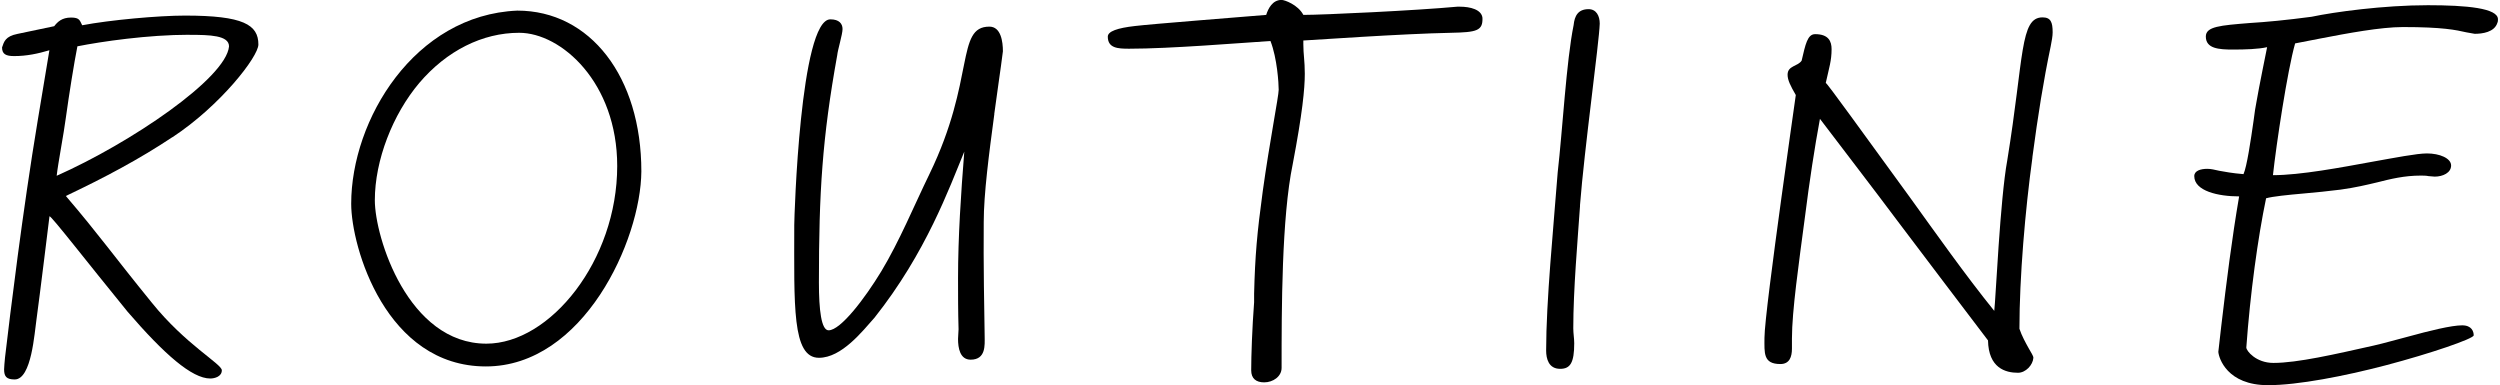 <?xml version="1.0" encoding="UTF-8"?><svg id="_レイヤー_1" xmlns="http://www.w3.org/2000/svg" viewBox="0 0 292 45"><path d="M20.15,16.01c-3.89,2.59-7.95,4.74-12.46,6.88,3.95,4.62,5.41,6.77,10.04,12.46,3.95,4.91,8.18,7.16,8.18,7.9s-.85.96-1.35.96c-2.14,0-5.36-2.82-9.64-7.78-4.74-5.81-8.97-11.28-9.14-11.17,0,0-1.18,9.64-1.52,12.07-.23,1.47-.56,6.99-2.54,6.99-.96,0-1.24-.34-1.24-1.18,0-.34.06-.79.11-1.41.62-5.24,2.03-16.92,3.83-27.74l1.35-8.12c-1.35.4-2.65.68-4.12.68-.96,0-1.41-.23-1.41-1.01.23-.68.39-1.3,1.8-1.58l4.29-.9c.4-.51.9-1.01,1.97-1.01,1.01,0,1.01.34,1.3.9,3.27-.62,8.91-1.13,12.01-1.13,6.82,0,8.57,1.07,8.57,3.38,0,1.41-4.4,7.11-10.04,10.83ZM22.12,4.06c-4.85,0-10.26.79-13.08,1.35-.39,1.97-.96,5.53-1.35,8.35-.23,1.8-.9,5.24-1.07,6.77,8.63-3.83,19.79-11.39,20.13-15.11,0-1.3-2.26-1.35-4.62-1.35Z"/><path d="M56.75,42.8c-11.67,0-15.73-13.93-15.73-19,0-9.81,7.39-22.05,19.4-22.56,8.52,0,14.49,7.73,14.49,18.78-.06,8.06-6.77,22.78-18.16,22.78ZM60.64,3.83c-4.29,0-8.46,2.09-11.67,5.86-3.1,3.67-5.19,9.02-5.19,13.7,0,4.34,3.89,16.75,13.03,16.75,7.44,0,15.28-9.7,15.28-20.75,0-9.76-6.54-15.56-11.45-15.56Z"/><path d="M116.14,13.31c-.62,4.62-1.24,9.36-1.24,12.63,0,1.58-.06,3.72.11,13.42,0,.9.17,2.65-1.64,2.65-1.24,0-1.47-1.35-1.47-2.42,0-.39.06-.79.06-1.13-.06-2.09-.06-4.06-.06-5.98,0-4.79.34-9.87.73-14.77-1.75,4.23-4.45,11.79-10.49,19.4-1.41,1.58-3.83,4.68-6.49,4.68-3.16,0-2.88-6.15-2.88-15.51,0-.85.68-24.08,4.23-24.02,1.01,0,1.41.51,1.41,1.13s-.56,2.42-.62,3.05c-1.75,9.7-2.14,16.01-2.14,26.56,0,3.21.28,5.58,1.13,5.58,1.41,0,4.23-3.72,6.15-6.88,2.14-3.55,3.83-7.67,5.64-11.39,5.36-11.05,3.05-17.2,6.99-17.2,1.35,0,1.58,1.75,1.58,2.88-.28,2.26-.68,4.79-1.01,7.33Z"/><path d="M169.49,3.83c-5.75.11-16.18.85-17.26.9v.45c0,1.18.17,1.92.17,3.44,0,1.75-.28,4.62-1.41,10.55-1.3,6.26-1.3,16.97-1.3,23.8,0,1.01-1.01,1.69-2.03,1.69-.96,0-1.52-.45-1.52-1.41,0-1.69.11-4.91.34-7.95v-1.01c.11-4.4.34-7.05,1.01-11.96.79-5.7,1.86-11.11,1.86-11.84s-.17-3.67-.96-5.7c-3.61.23-11.67.9-16.52.9-1.3,0-2.48-.06-2.48-1.41,0-.62,1.13-1.01,3.16-1.24,1.86-.23,12.63-1.07,15.34-1.3.23-.73.73-1.75,1.8-1.75.34,0,1.92.56,2.54,1.75,2.31,0,13.14-.51,17.99-.96h.28c1.24,0,2.54.34,2.65,1.3.06,1.52-.68,1.69-3.67,1.75Z"/><path d="M184.55,24.02c-.28,4.06-.79,9.81-.79,14.32,0,.62.11,1.18.11,1.75,0,2.26-.45,2.99-1.64,2.99-1.35,0-1.64-1.18-1.64-2.14,0-5.75.85-14.32,1.35-20.81.56-4.85,1.01-13.03,1.86-17.2.11-1.07.51-1.86,1.75-1.86.9,0,1.3.79,1.3,1.69-.06,2.14-1.8,14.66-2.31,21.26Z"/><path d="M237.39,18.38c-.85,6.2-1.52,13.99-1.52,20.02.28.85.73,1.64,1.07,2.26.28.51.56.9.56,1.13-.06.85-.9,1.75-1.8,1.75-1.47,0-3.44-.56-3.5-3.78-3.38-4.45-6.94-9.14-10.38-13.7-3.21-4.29-6.43-8.46-9.25-12.18-.62,3.33-1.24,7.39-1.75,11.45-.73,5.53-1.52,11-1.52,14.21v1.18c0,.96-.28,1.8-1.35,1.8-2.03,0-1.86-1.3-1.86-3.05,0-1.64,1.01-9.3,1.97-16.3.73-5.41,1.47-10.43,1.69-12.07-.62-1.07-.96-1.75-.96-2.37,0-1.07,1.18-.96,1.64-1.64.45-1.92.68-3.1,1.58-3.1,1.58,0,1.92.85,1.92,1.75,0,1.35-.28,2.14-.68,3.95.11-.06,4.4,5.92,9.87,13.42,2.93,4.06,6.43,9.02,9.81,13.2.17-1.35.68-13.03,1.52-17.59,1.97-12.12,1.47-16.69,4.12-16.69.96,0,1.18.56,1.18,1.75,0,.45-.11,1.02-.23,1.64-.85,4.06-1.47,7.95-2.14,12.97Z"/><path d="M289.05,3.95l-.96-.17c-1.24-.28-2.76-.62-7.44-.62-2.59,0-6.49.73-9.7,1.35l-2.88.56c-.9,3.16-2.2,11.79-2.59,15.39,3.21,0,7.95-.9,11.67-1.58,2.54-.45,5.13-.96,6.32-.96,1.47,0,2.82.56,2.82,1.41s-.96,1.3-1.92,1.3c-.17,0-.56-.06-.73-.06-.23-.06-.68-.06-.9-.06-1.92,0-3.5.39-5.08.79-1.18.28-2.59.62-4.29.85-1.41.17-2.93.34-4.29.45-1.92.17-3.61.34-4.4.56-.96,4.57-1.86,11.17-2.31,17.43,0,.39,1.13,1.8,3.16,1.8,2.82,0,7.22-1.02,11.73-2.03,1.24-.28,2.59-.68,3.89-1.01,2.65-.73,5.19-1.35,6.43-1.35,1.13,0,1.35.73,1.35,1.18-.06.39-4.96,2.09-10.32,3.5-4.74,1.24-10.21,2.31-13.7,2.31-4.79,0-5.75-3.16-5.81-3.89l.34-2.99c.62-5.24,1.24-10.21,2.09-15.17-2.42,0-5.24-.62-5.24-2.37,0-.62.73-.85,1.52-.85.45,0,.85.11,1.41.23.62.11,1.47.28,2.82.39.39-.85.85-3.95,1.18-6.26.11-.9.23-1.69.34-2.2.23-1.41,1.24-6.37,1.24-6.37-1.01.23-2.54.28-4,.28-1.64,0-3.16-.11-3.16-1.52,0-1.18,1.69-1.3,5.13-1.58,1.86-.11,4.29-.34,7.22-.73,2.65-.56,8.4-1.35,13.59-1.35,4.51,0,8.18.34,8.18,1.64,0,.11,0,.28-.06.4-.34,1.13-1.8,1.3-2.65,1.3Z"/></svg>